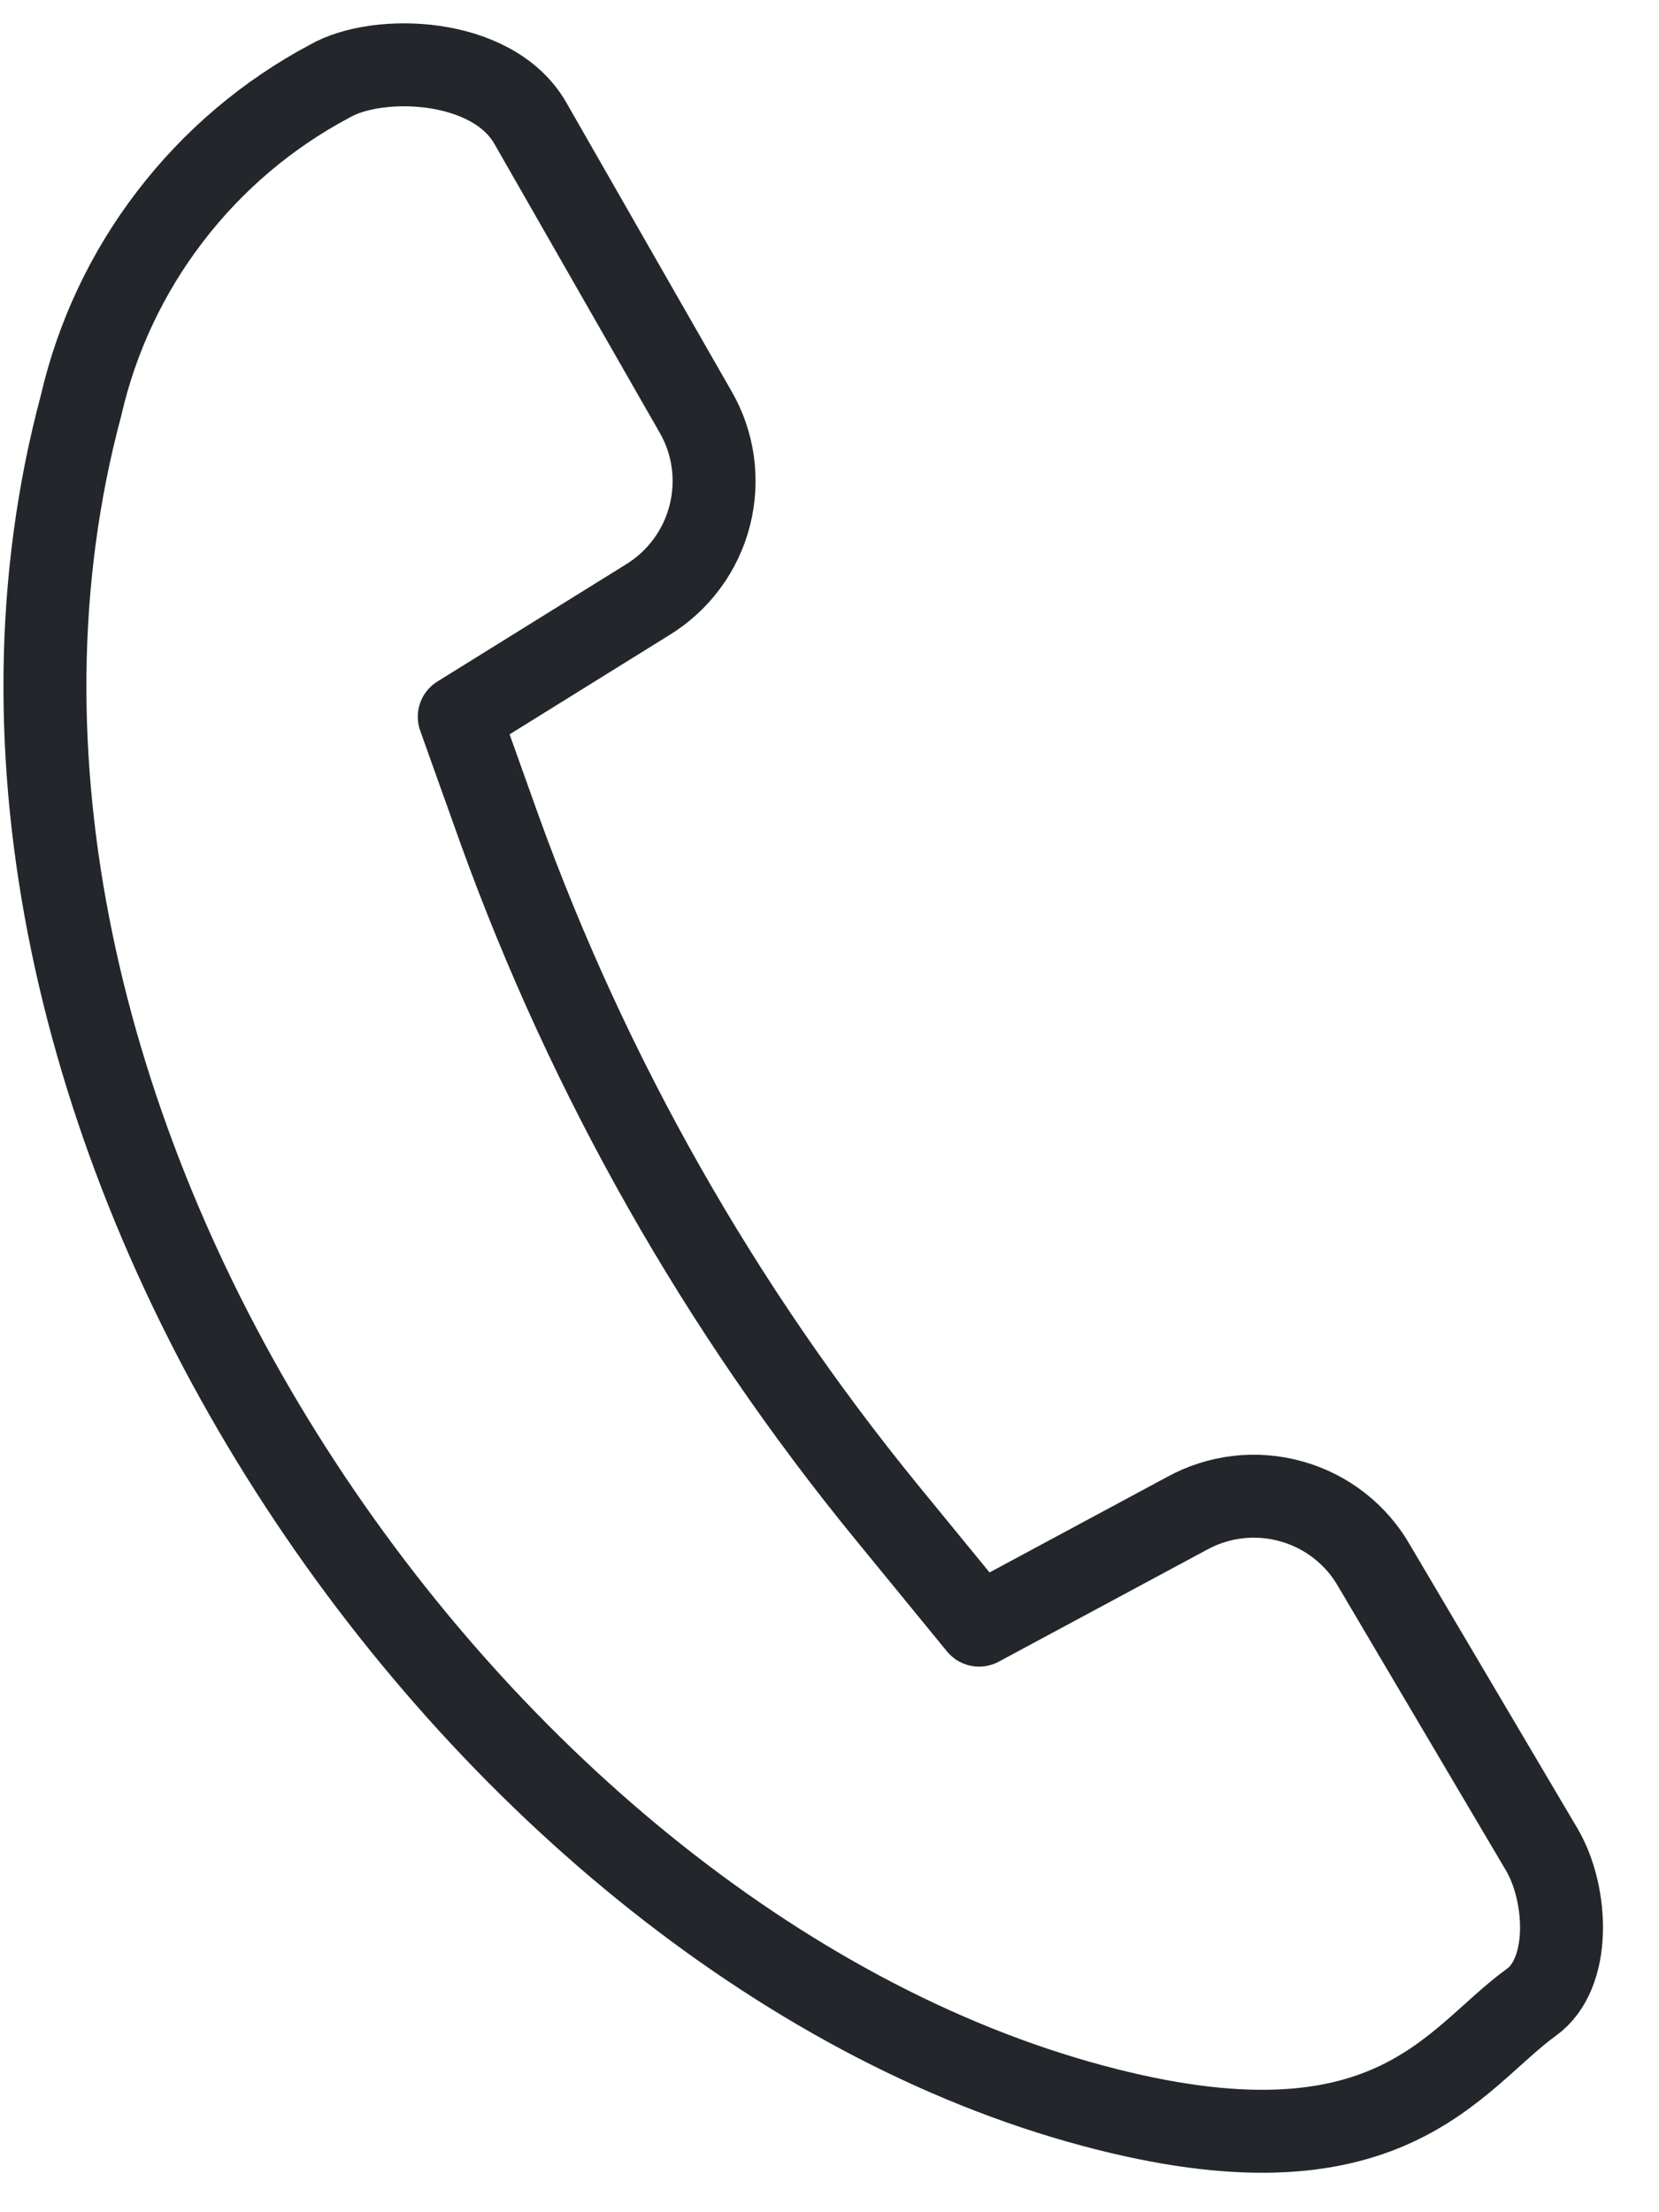<svg id="sprite_tel_dark" width="12" height="16" viewBox="0 0 12 16" fill="none" xmlns="http://www.w3.org/2000/svg">
<path d="M0.586 2.934C-0.768 7.988 3.366 14.014 7.906 15.23C10.049 15.805 10.512 14.89 11.075 14.483C11.366 14.277 11.342 13.706 11.155 13.382L9.942 11.329C9.812 11.099 9.596 10.93 9.341 10.859C9.087 10.787 8.814 10.819 8.583 10.947L7.082 11.754L6.414 10.938C5.209 9.463 4.262 7.795 3.615 6.004L3.322 5.184L4.681 4.34C4.906 4.203 5.069 3.984 5.134 3.728C5.199 3.473 5.162 3.202 5.029 2.975L3.835 0.889C3.561 0.413 2.734 0.386 2.385 0.587C1.935 0.826 1.541 1.16 1.231 1.565C0.92 1.97 0.7 2.437 0.586 2.934V2.934Z" stroke="#23262A" stroke-width="0.6" stroke-linecap="round" stroke-linejoin="round"/>
</svg>
